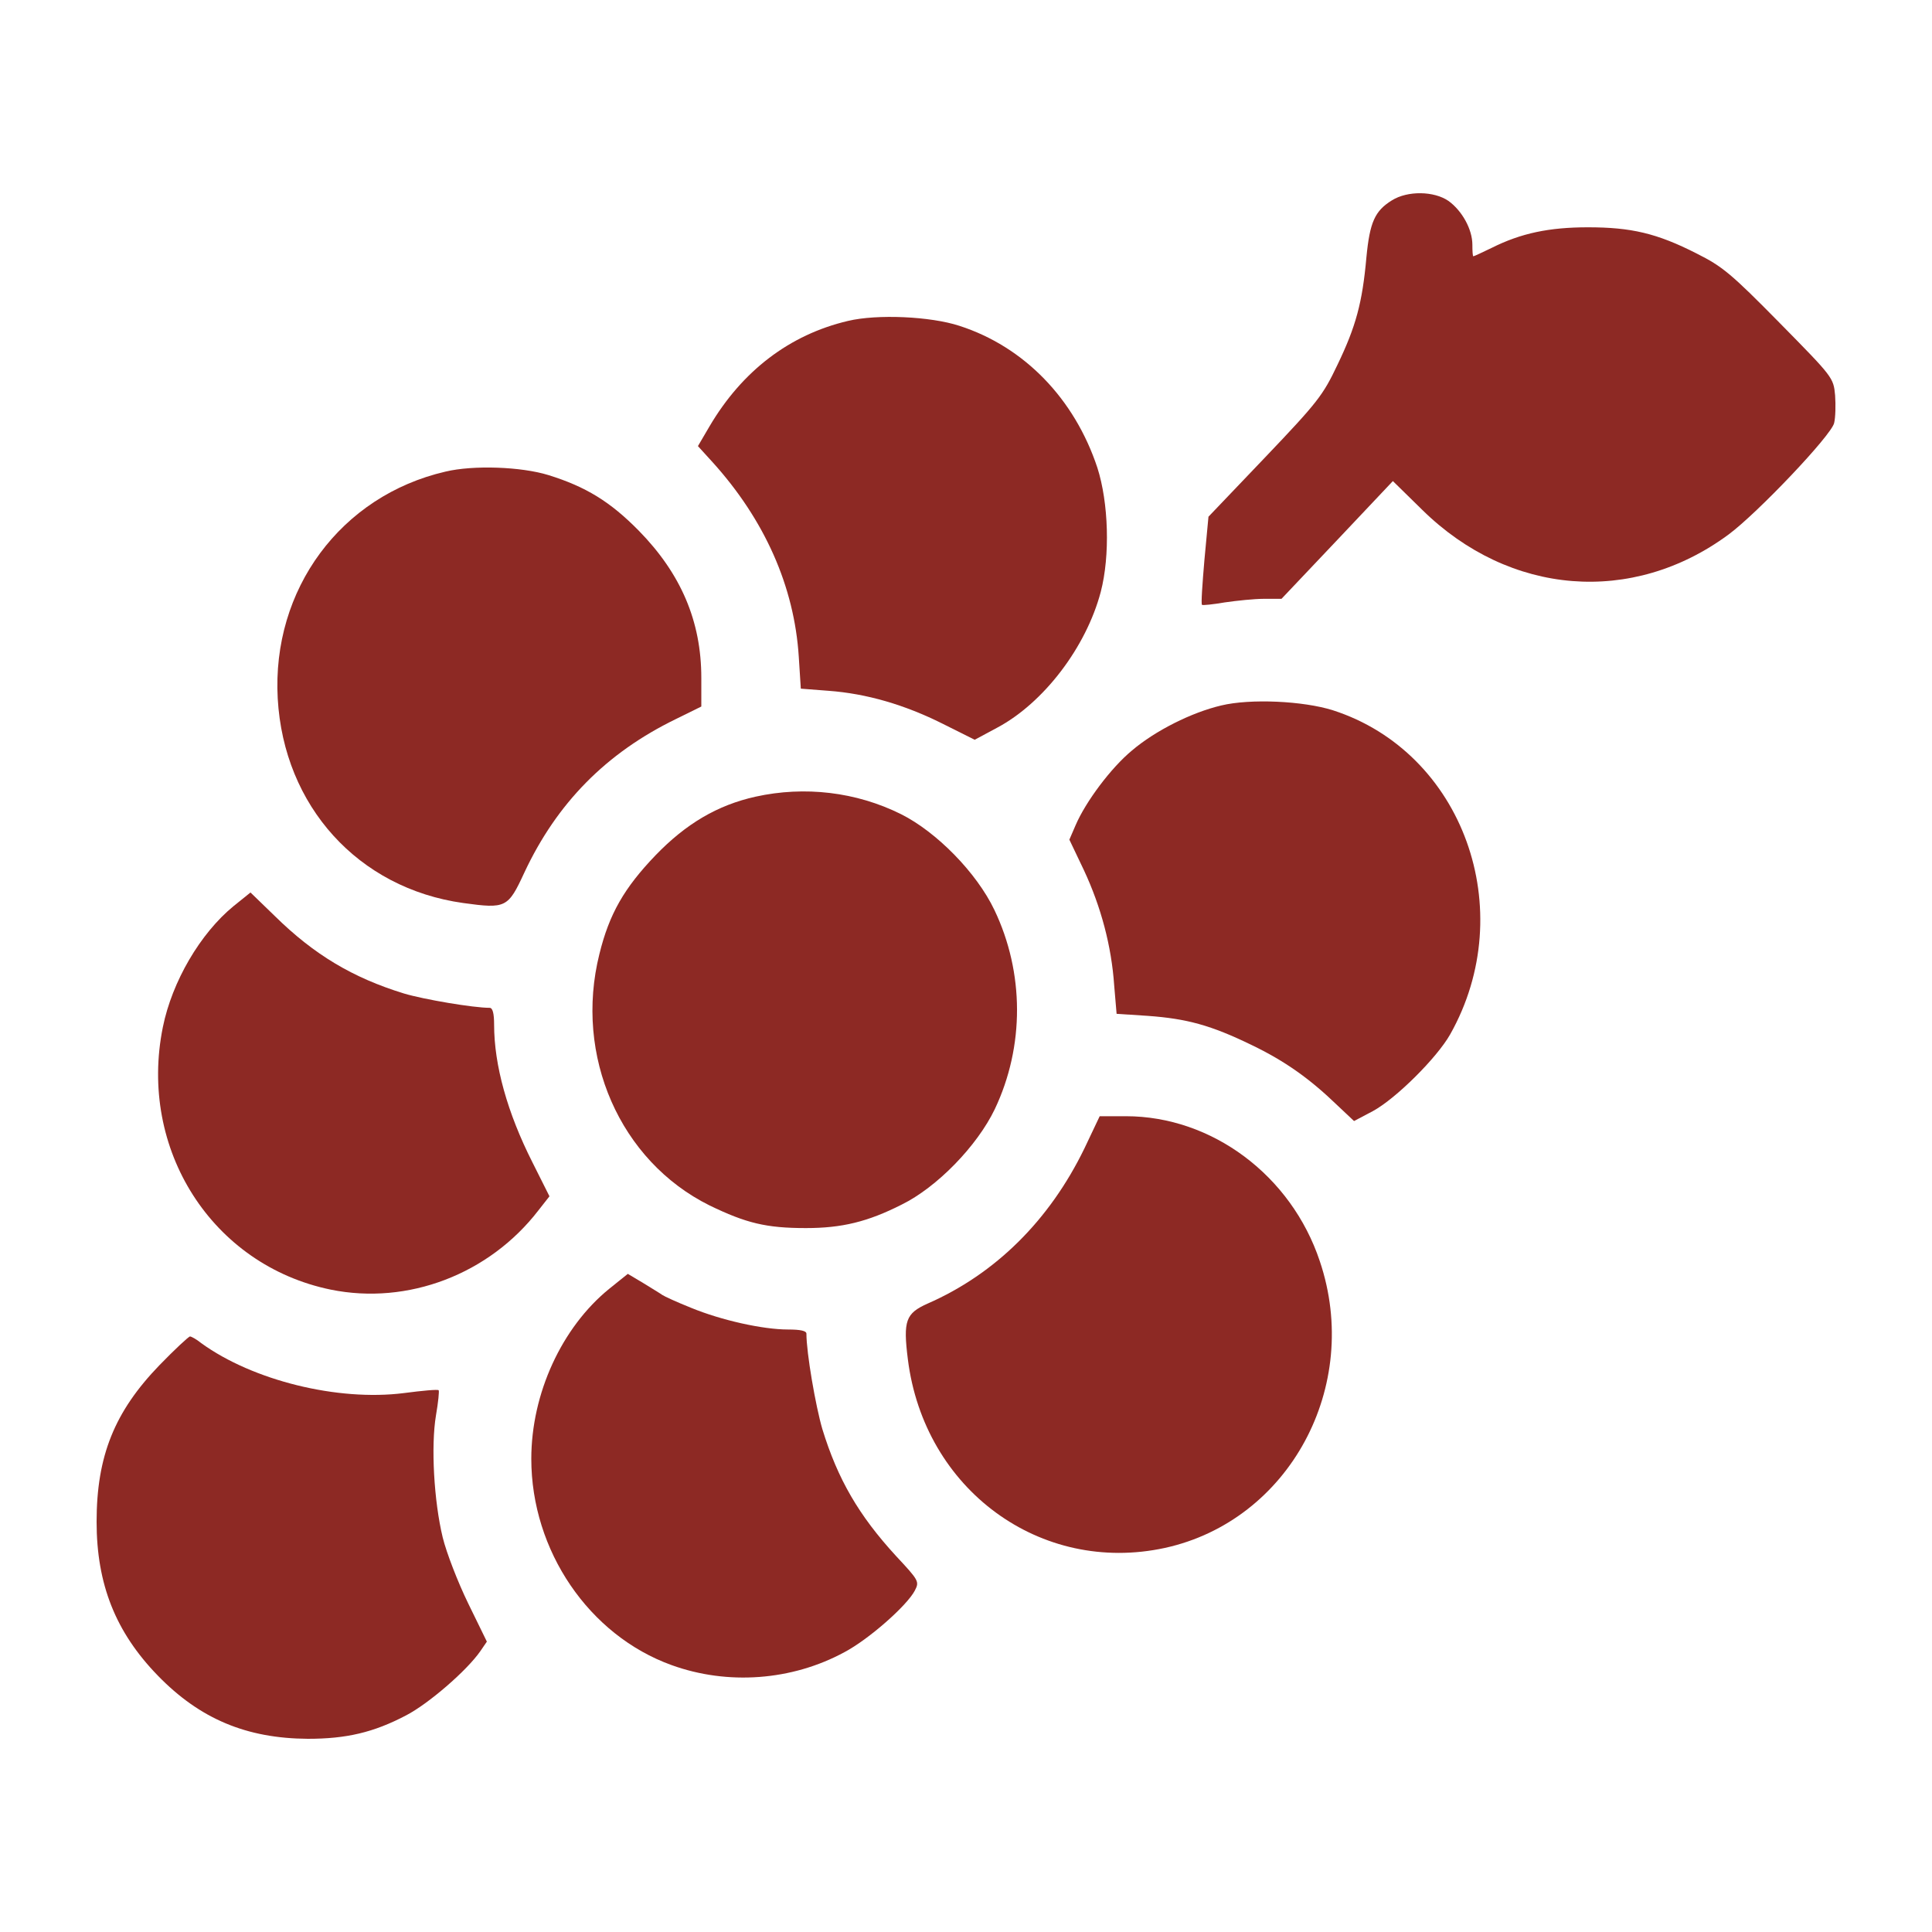 <svg width="20" height="20" viewBox="0 0 20 20" fill="none" xmlns="http://www.w3.org/2000/svg">
    <path d="M14.409 2.074C14.233 2.183 14.18 2.298 14.145 2.664C14.103 3.134 14.036 3.38 13.846 3.775C13.695 4.093 13.642 4.162 13.097 4.734L12.51 5.349L12.468 5.798C12.447 6.044 12.432 6.254 12.443 6.261C12.45 6.268 12.556 6.257 12.679 6.236C12.802 6.218 12.985 6.199 13.083 6.199H13.266L13.842 5.591L14.419 4.98L14.725 5.28C15.629 6.167 16.898 6.268 17.893 5.534C18.192 5.313 18.959 4.506 18.987 4.379C19.001 4.321 19.004 4.195 18.997 4.093C18.98 3.909 18.976 3.905 18.421 3.341C17.918 2.83 17.83 2.758 17.563 2.624C17.151 2.414 16.884 2.353 16.438 2.353C16.037 2.353 15.745 2.414 15.442 2.566C15.344 2.613 15.26 2.653 15.252 2.653C15.245 2.653 15.242 2.599 15.242 2.534C15.242 2.374 15.136 2.183 14.996 2.081C14.845 1.976 14.57 1.973 14.409 2.074Z" fill="#8D2924"/>
    <path d="M8.779 3.322C8.174 3.464 7.682 3.84 7.344 4.415L7.225 4.618L7.376 4.784C7.917 5.382 8.223 6.073 8.269 6.8L8.29 7.129L8.575 7.151C8.972 7.18 9.366 7.296 9.756 7.491L10.09 7.658L10.319 7.535C10.804 7.278 11.244 6.699 11.395 6.127C11.493 5.751 11.476 5.204 11.36 4.842C11.124 4.129 10.604 3.59 9.932 3.373C9.633 3.275 9.081 3.25 8.779 3.322Z" fill="#8D2924"/>
    <path d="M4.612 4.882C3.529 5.132 2.812 6.101 2.875 7.231C2.938 8.345 3.708 9.196 4.795 9.348C5.238 9.409 5.259 9.398 5.428 9.033C5.765 8.313 6.275 7.795 6.996 7.444L7.26 7.314V7.017C7.26 6.431 7.049 5.939 6.613 5.494C6.317 5.193 6.064 5.038 5.677 4.918C5.396 4.831 4.9 4.813 4.612 4.882Z" fill="#8D2924"/>
    <path d="M12.642 7.303C12.336 7.375 11.96 7.563 11.717 7.77C11.503 7.947 11.239 8.298 11.134 8.544L11.07 8.692L11.222 9.011C11.397 9.387 11.506 9.792 11.534 10.201L11.559 10.495L11.879 10.516C12.287 10.545 12.537 10.614 12.955 10.817C13.3 10.983 13.556 11.164 13.845 11.443L14.017 11.605L14.214 11.501C14.453 11.37 14.875 10.95 15.012 10.708C15.736 9.423 15.146 7.788 13.799 7.353C13.493 7.256 12.944 7.23 12.642 7.303Z" fill="#8D2924"/>
    <path d="M7.822 8.247C7.429 8.334 7.102 8.526 6.785 8.855C6.462 9.192 6.307 9.46 6.205 9.876C5.941 10.932 6.419 12.018 7.344 12.478C7.724 12.662 7.931 12.713 8.343 12.713C8.715 12.713 8.983 12.648 9.334 12.47C9.7 12.29 10.115 11.863 10.298 11.482C10.607 10.831 10.604 10.068 10.294 9.42C10.111 9.036 9.697 8.613 9.327 8.428C8.863 8.197 8.329 8.135 7.822 8.247Z" fill="#8D2924"/>
    <path d="M2.418 9.38C2.073 9.662 1.781 10.162 1.686 10.632C1.429 11.899 2.196 13.097 3.423 13.35C4.221 13.513 5.065 13.191 5.575 12.528L5.688 12.384L5.512 12.033C5.252 11.519 5.115 11.027 5.115 10.607C5.115 10.491 5.1 10.433 5.069 10.433C4.9 10.433 4.387 10.346 4.183 10.285C3.652 10.122 3.251 9.883 2.843 9.481L2.593 9.239L2.418 9.38Z" fill="#8D2924"/>
    <path d="M11.226 11.888C10.864 12.633 10.305 13.187 9.602 13.495C9.376 13.596 9.348 13.672 9.398 14.07C9.566 15.42 10.772 16.303 12.059 16.024C13.346 15.742 14.099 14.352 13.663 13.057C13.367 12.167 12.545 11.555 11.655 11.555H11.384L11.226 11.888Z" fill="#8D2924"/>
    <path d="M6.305 13.343C5.816 13.741 5.5 14.425 5.5 15.102C5.5 16.053 6.098 16.929 6.952 17.237C7.532 17.447 8.197 17.399 8.742 17.103C8.995 16.969 9.389 16.621 9.47 16.466C9.519 16.372 9.512 16.361 9.276 16.108C8.89 15.688 8.672 15.312 8.513 14.794C8.443 14.555 8.348 14.005 8.348 13.806C8.348 13.777 8.288 13.763 8.158 13.763C7.898 13.763 7.469 13.668 7.153 13.538C7.008 13.48 6.875 13.419 6.854 13.404C6.836 13.39 6.745 13.336 6.657 13.281L6.499 13.187L6.305 13.343Z" fill="#8D2924"/>
    <path d="M1.651 14.132C1.186 14.613 1 15.072 1 15.753C1 16.401 1.197 16.896 1.633 17.345C2.069 17.794 2.551 17.996 3.187 18C3.584 18 3.866 17.935 4.203 17.758C4.435 17.638 4.833 17.294 4.973 17.092L5.04 16.994L4.847 16.599C4.741 16.382 4.622 16.075 4.583 15.916C4.492 15.539 4.46 14.971 4.513 14.653C4.537 14.515 4.548 14.399 4.541 14.392C4.534 14.381 4.372 14.396 4.182 14.421C3.497 14.508 2.617 14.291 2.083 13.904C2.034 13.864 1.981 13.835 1.967 13.835C1.953 13.835 1.809 13.969 1.651 14.132Z" fill="#8D2924"/>
</svg>
